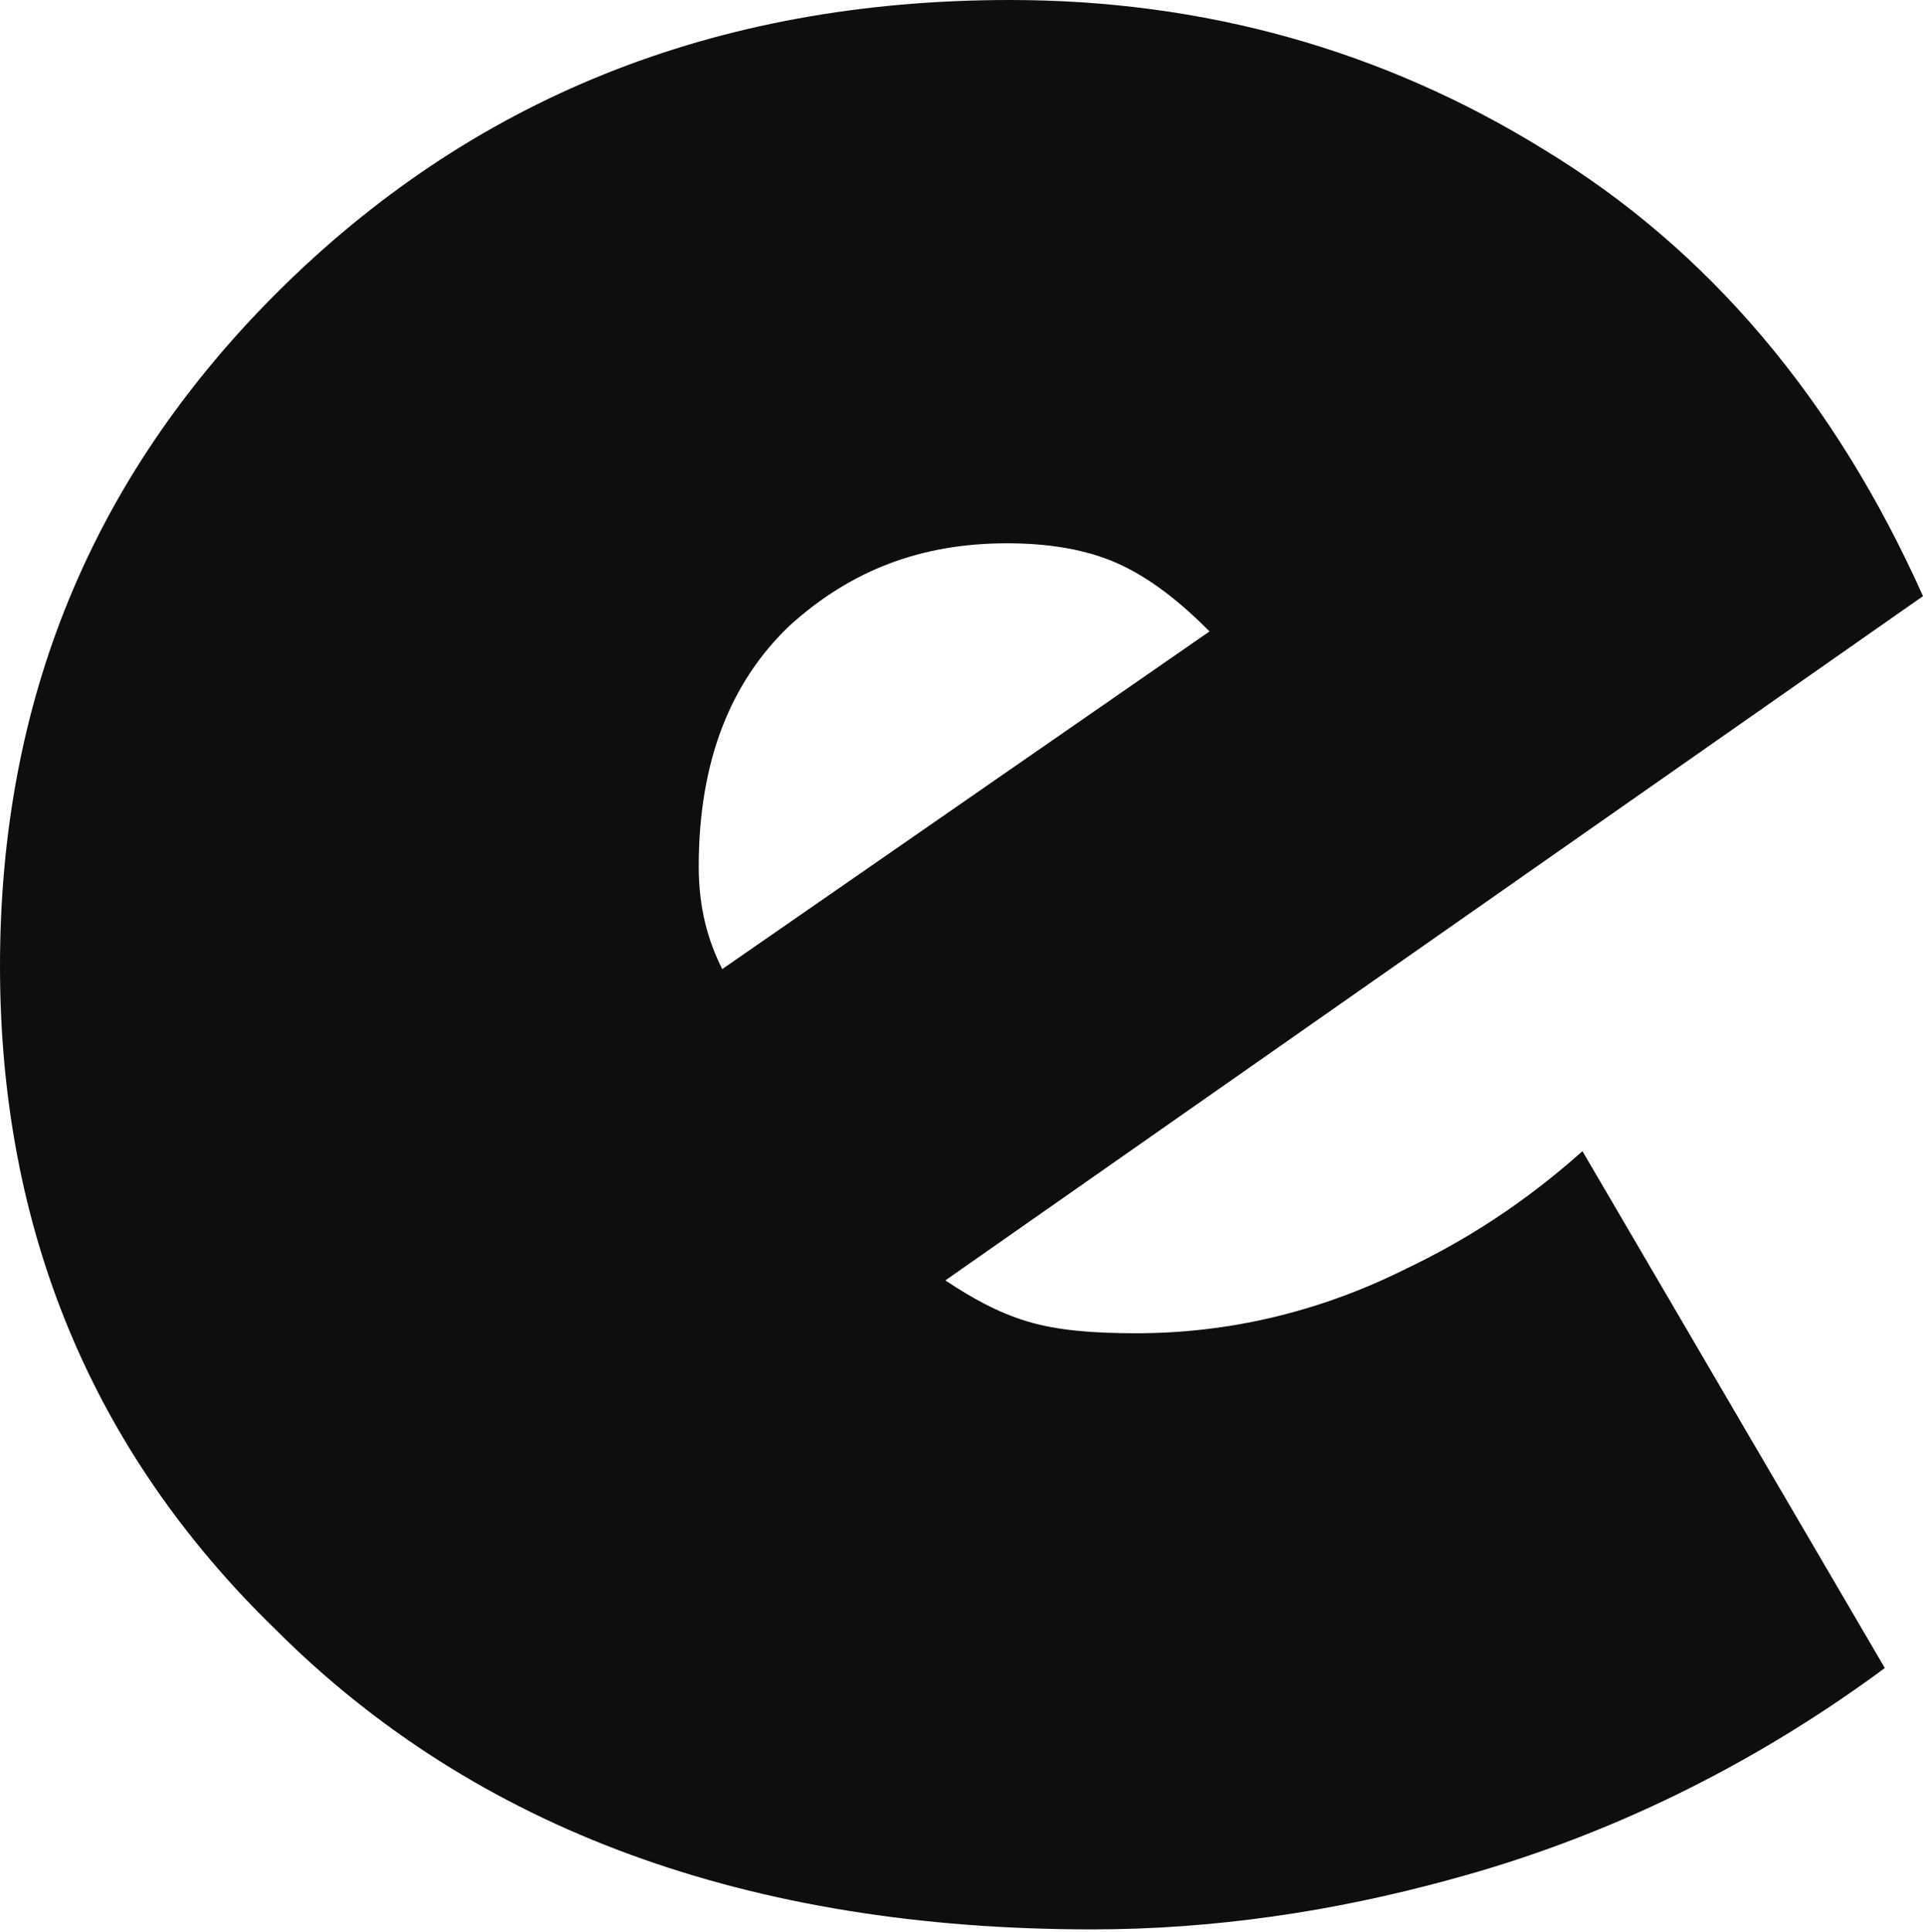 <?xml version="1.0" encoding="utf-8"?>
<!-- Generator: Adobe Illustrator 21.0.2, SVG Export Plug-In . SVG Version: 6.00 Build 0)  -->
<svg version="1.1" id="Слой_1" xmlns="http://www.w3.org/2000/svg" xmlns:xlink="http://www.w3.org/1999/xlink" x="0px" y="0px"
	 viewBox="0 0 65.5 65.8" style="enable-background:new 0 0 65.5 65.8;" xml:space="preserve">
<style type="text/css">
	.st0{fill:#0D0E0F;}
</style>
<path class="st0" d="M65.5,20.3L32.2,43.6c0.9,0.6,1.8,1.1,2.8,1.4c1,0.3,2.2,0.4,3.7,0.4c3.1,0,6.2-0.7,9.2-2.2c2.1-1,4.1-2.3,6-4
	l10.3,17.6c-4.6,3.4-9.6,5.8-14.8,7.2c-4,1.1-8.1,1.7-12.2,1.7c-11.7,0-21-3.4-27.8-10.2C3.1,49.4,0,41.8,0,32.9
	c0-9,3.1-16.6,9.4-22.9c6.6-6.6,14.9-10,25-10C41,0,47.1,1.7,52.6,5.1C58.2,8.5,62.5,13.6,65.5,20.3z M41.2,21.5c-1-1-2-1.8-3.1-2.3
	c-1.1-0.5-2.4-0.7-3.8-0.7c-2.9,0-5.3,0.9-7.4,2.8c-2,1.9-3.1,4.6-3.1,8.2c0,1.4,0.3,2.5,0.8,3.5L41.2,21.5z"/>
</svg>
